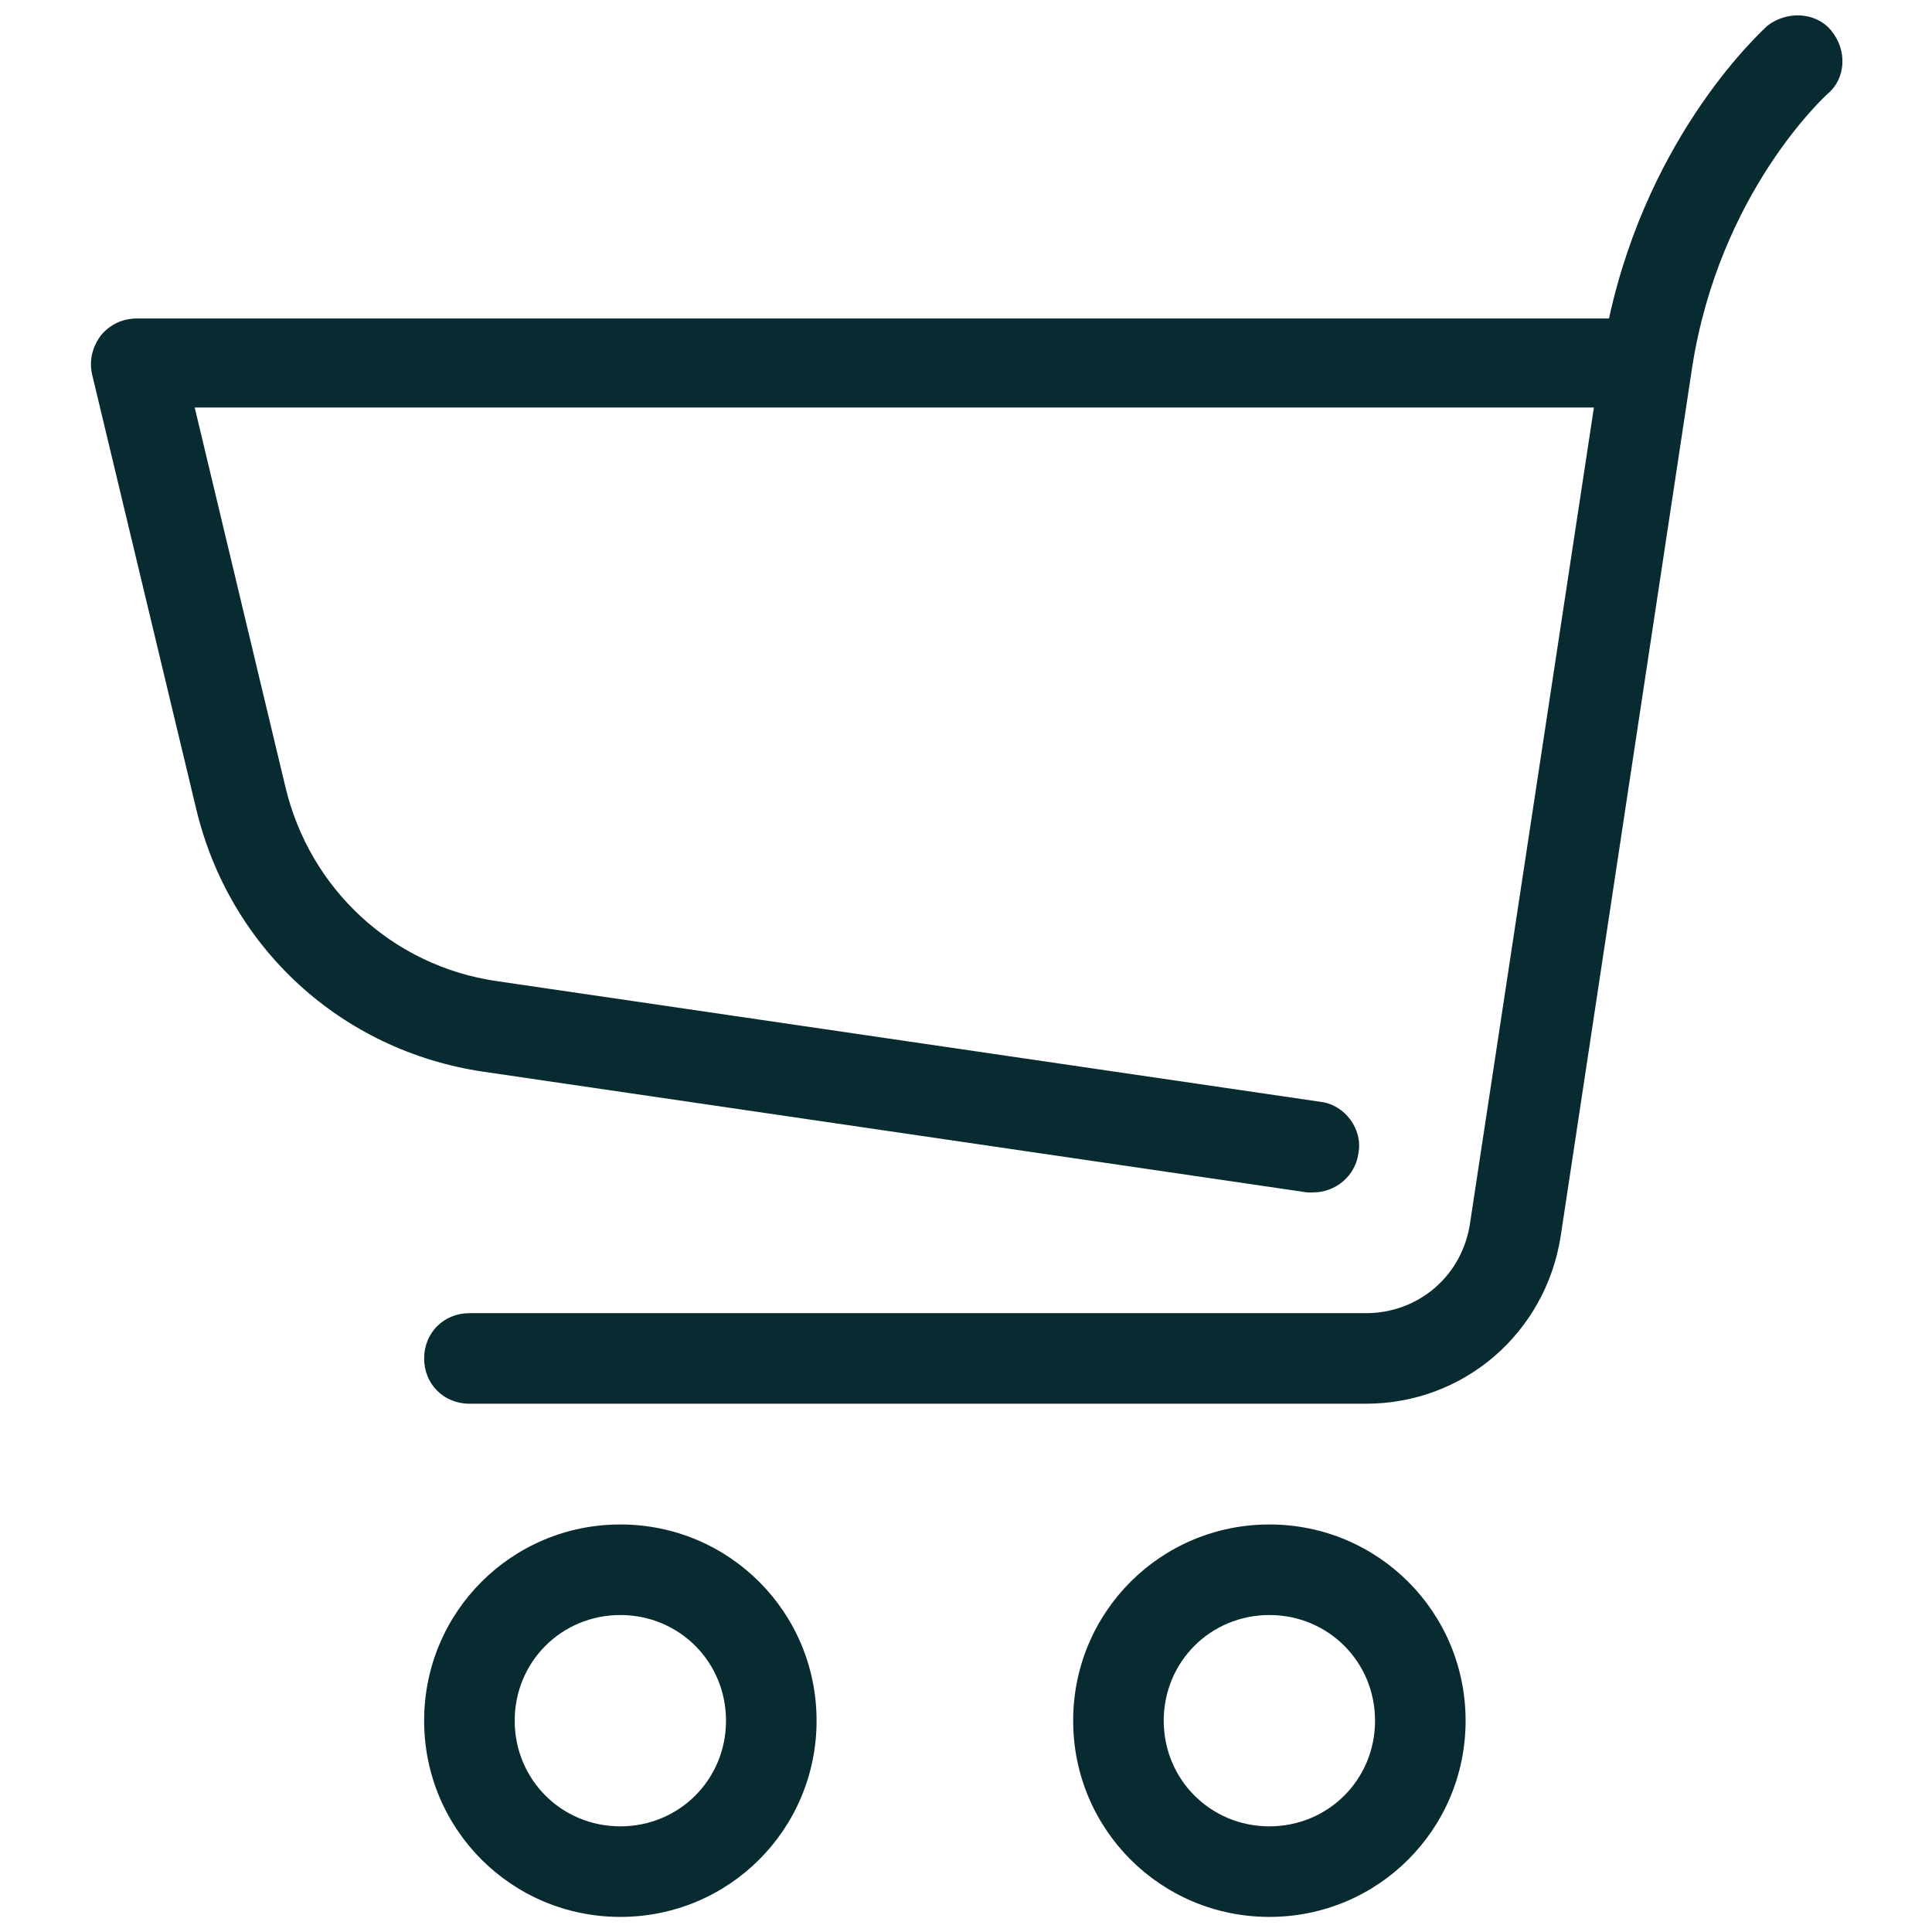 <?xml version="1.0" encoding="utf-8"?>
<!-- Generator: Adobe Illustrator 27.8.1, SVG Export Plug-In . SVG Version: 6.00 Build 0)  -->
<svg version="1.1" id="Layer_1" xmlns="http://www.w3.org/2000/svg" xmlns:xlink="http://www.w3.org/1999/xlink" x="0px" y="0px"
	 viewBox="0 0 512 512" style="enable-background:new 0 0 512 512;" xml:space="preserve">
<style type="text/css">
	.st0{fill:#072B31;}
</style>
<g>
	<g transform="scale(2,2)">
		<path class="st0" d="M37.8,104.2L25.8,54h185.4l-16.4,108c-1,7-6.8,12-13.8,12H62.2c-3.4,0-6,2.6-6,6s2.6,6,6,6H181
			c13,0,23.8-9.4,25.8-22.2l17.4-115c3.6-23.4,17.8-36.2,18-36.4c2.4-2,2.6-5.8,0.4-8.4c-2-2.4-5.8-2.6-8.4-0.6
			c-0.6,0.6-15.6,14-21,38.8h-195c-2,0-3.6,0.8-4.8,2.2c-1.2,1.6-1.6,3.4-1.2,5.2L26,107.2c4.4,18.4,19.2,32,38,34.8l109.2,16
			c0.2,0,0.6,0,0.8,0c3,0,5.6-2.2,6-5.2c0.6-3.2-1.8-6.4-5-6.8L65.8,130C52,128,41,117.8,37.8,104.2z M168.2,202
			c-14.4,0-26,11.6-26,26s11.6,26,26,26c14.4,0,26-11.6,26-26S182.6,202,168.2,202z M168.2,214c7.8,0,14,6.2,14,14s-6.2,14-14,14
			s-14-6.2-14-14S160.4,214,168.2,214z M56.2,228c0,14.4,11.6,26,26,26s26-11.6,26-26s-11.6-26-26-26S56.2,213.6,56.2,228z
			 M68.2,228c0-7.8,6.2-14,14-14s14,6.2,14,14s-6.2,14-14,14S68.2,235.8,68.2,228z"/>
	</g>
</g>
</svg>
